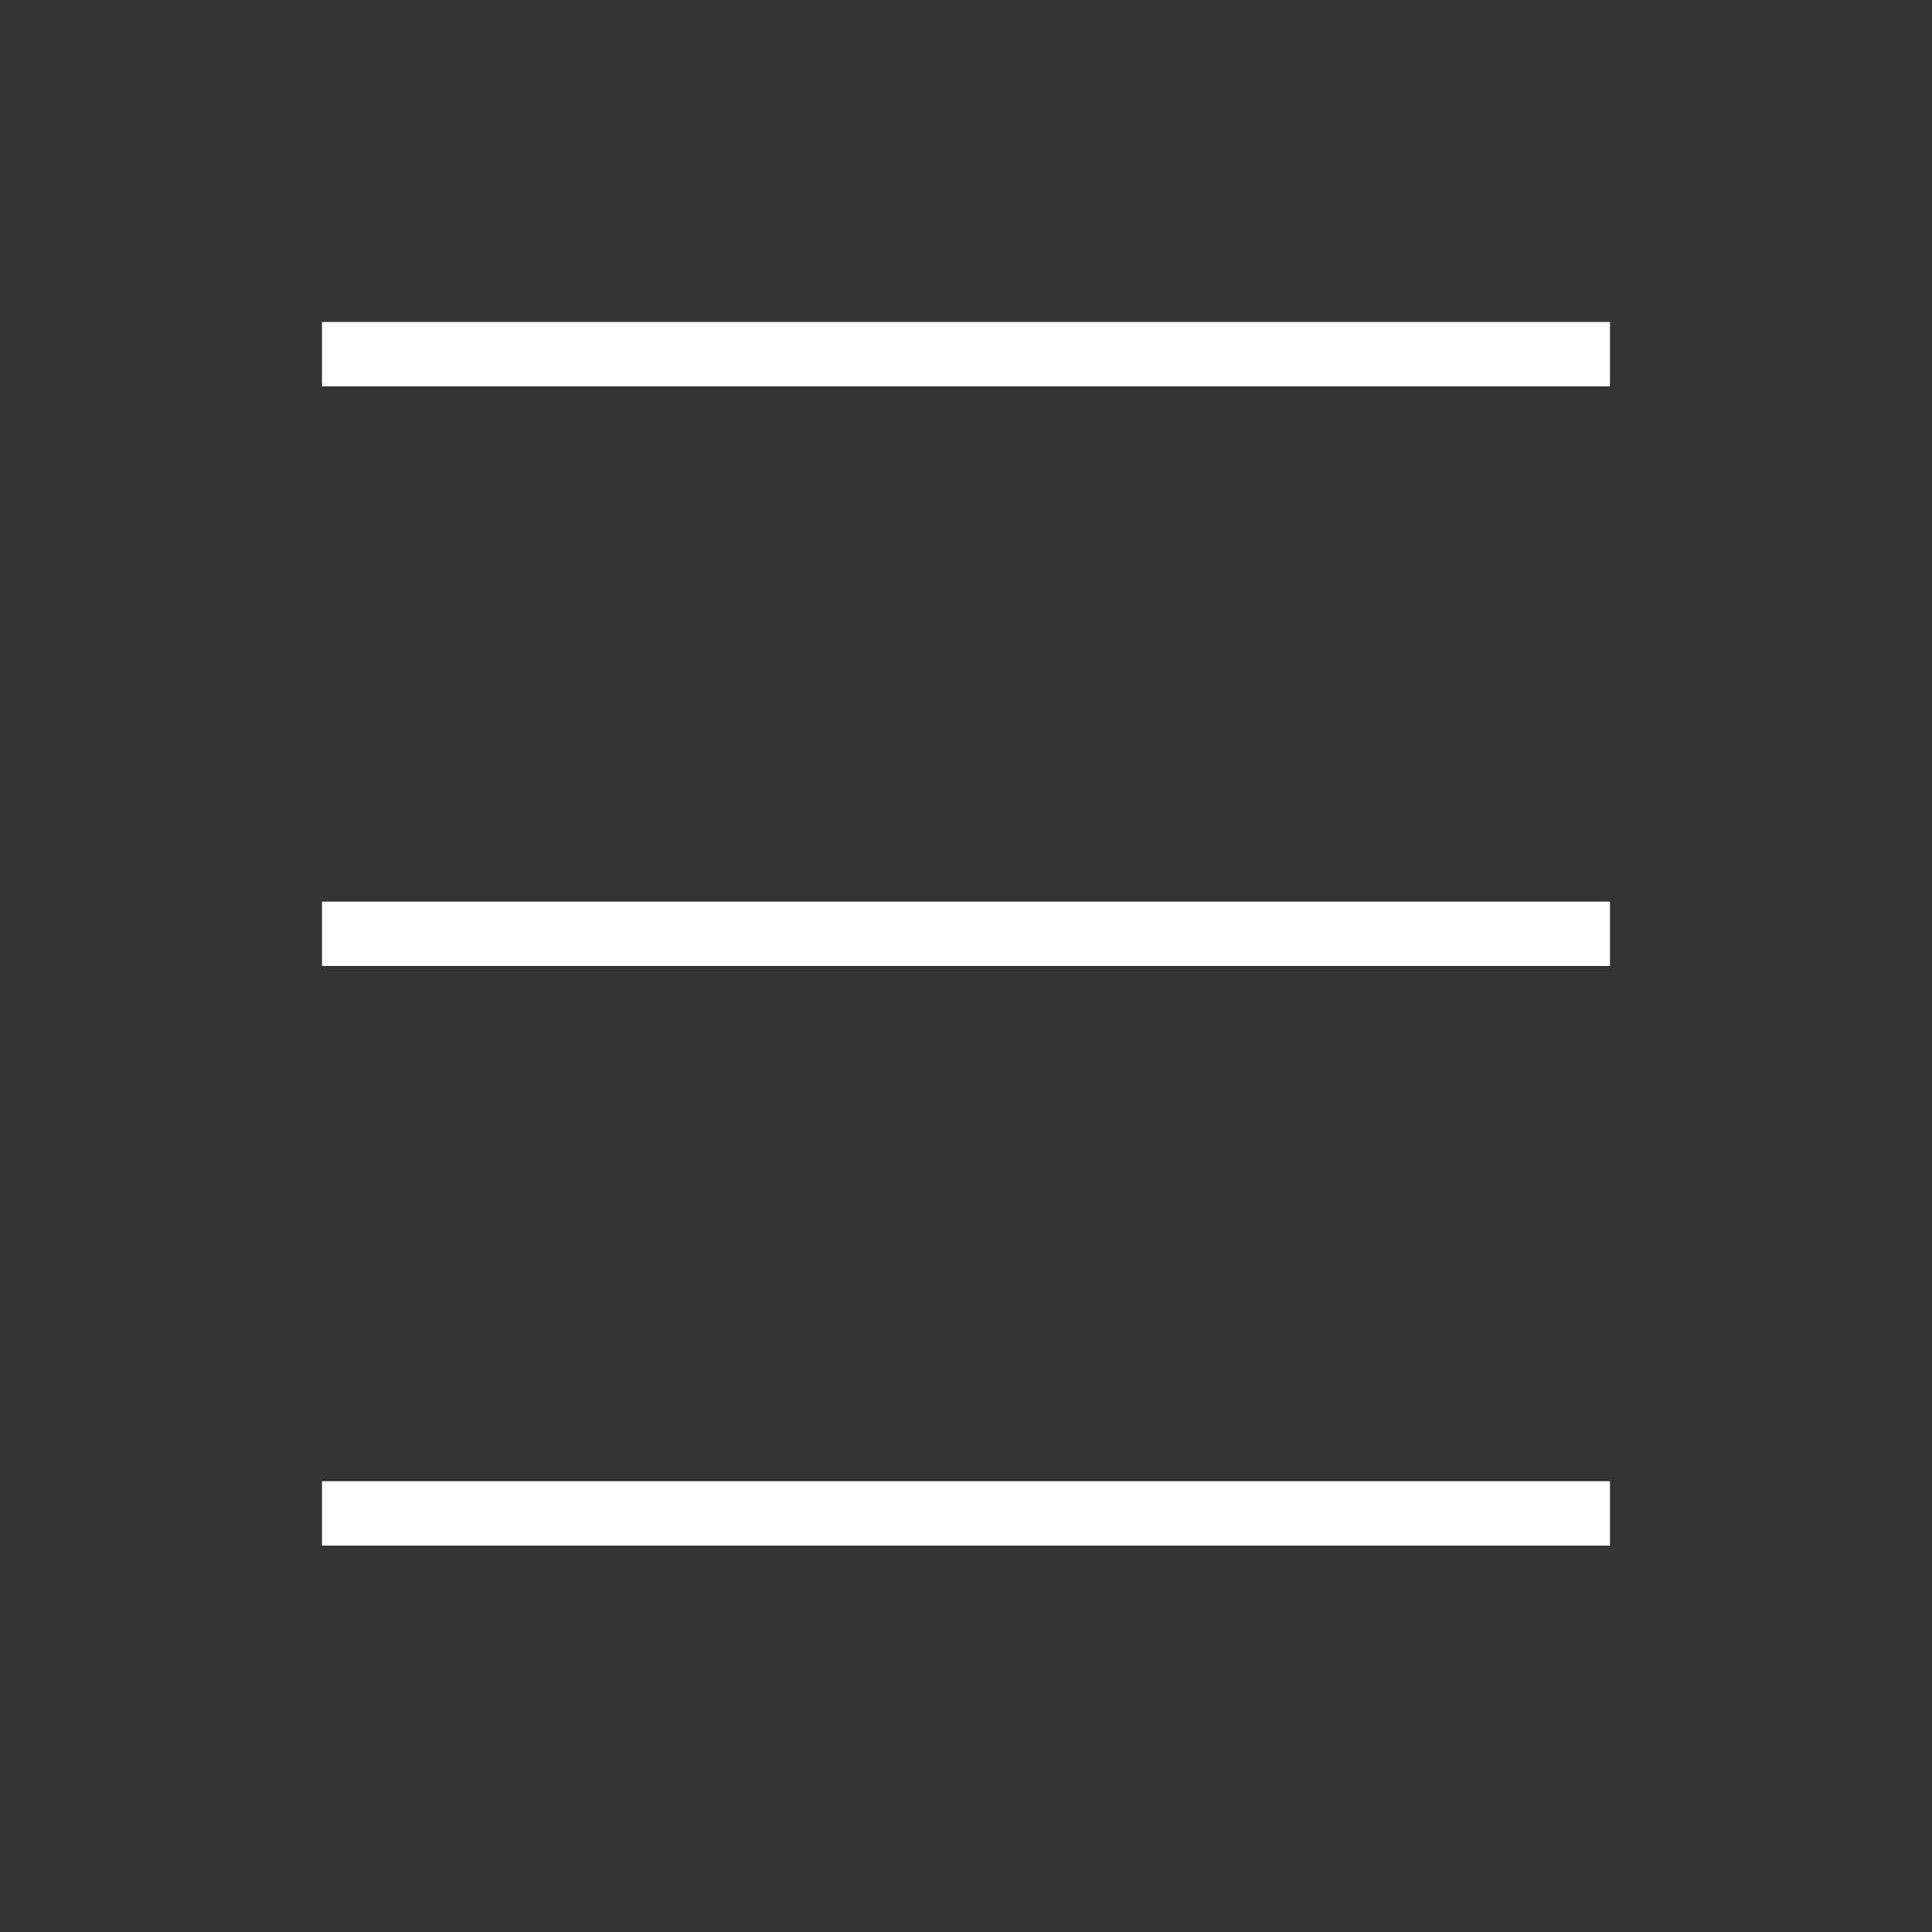 <svg width="30" height="30" viewBox="0 0 30 30" xmlns="http://www.w3.org/2000/svg"><rect x="0" y="0" width="30" height="30" fill="#333333" stroke="none"/><title>B0C77EAE-69BA-4C75-88D9-F052700087E7</title><g fill="#FFF" fill-rule="evenodd"><path d="M5 23h20v1H5zM5 14h20v1H5zM5 5h20v1H5z"/></g></svg>